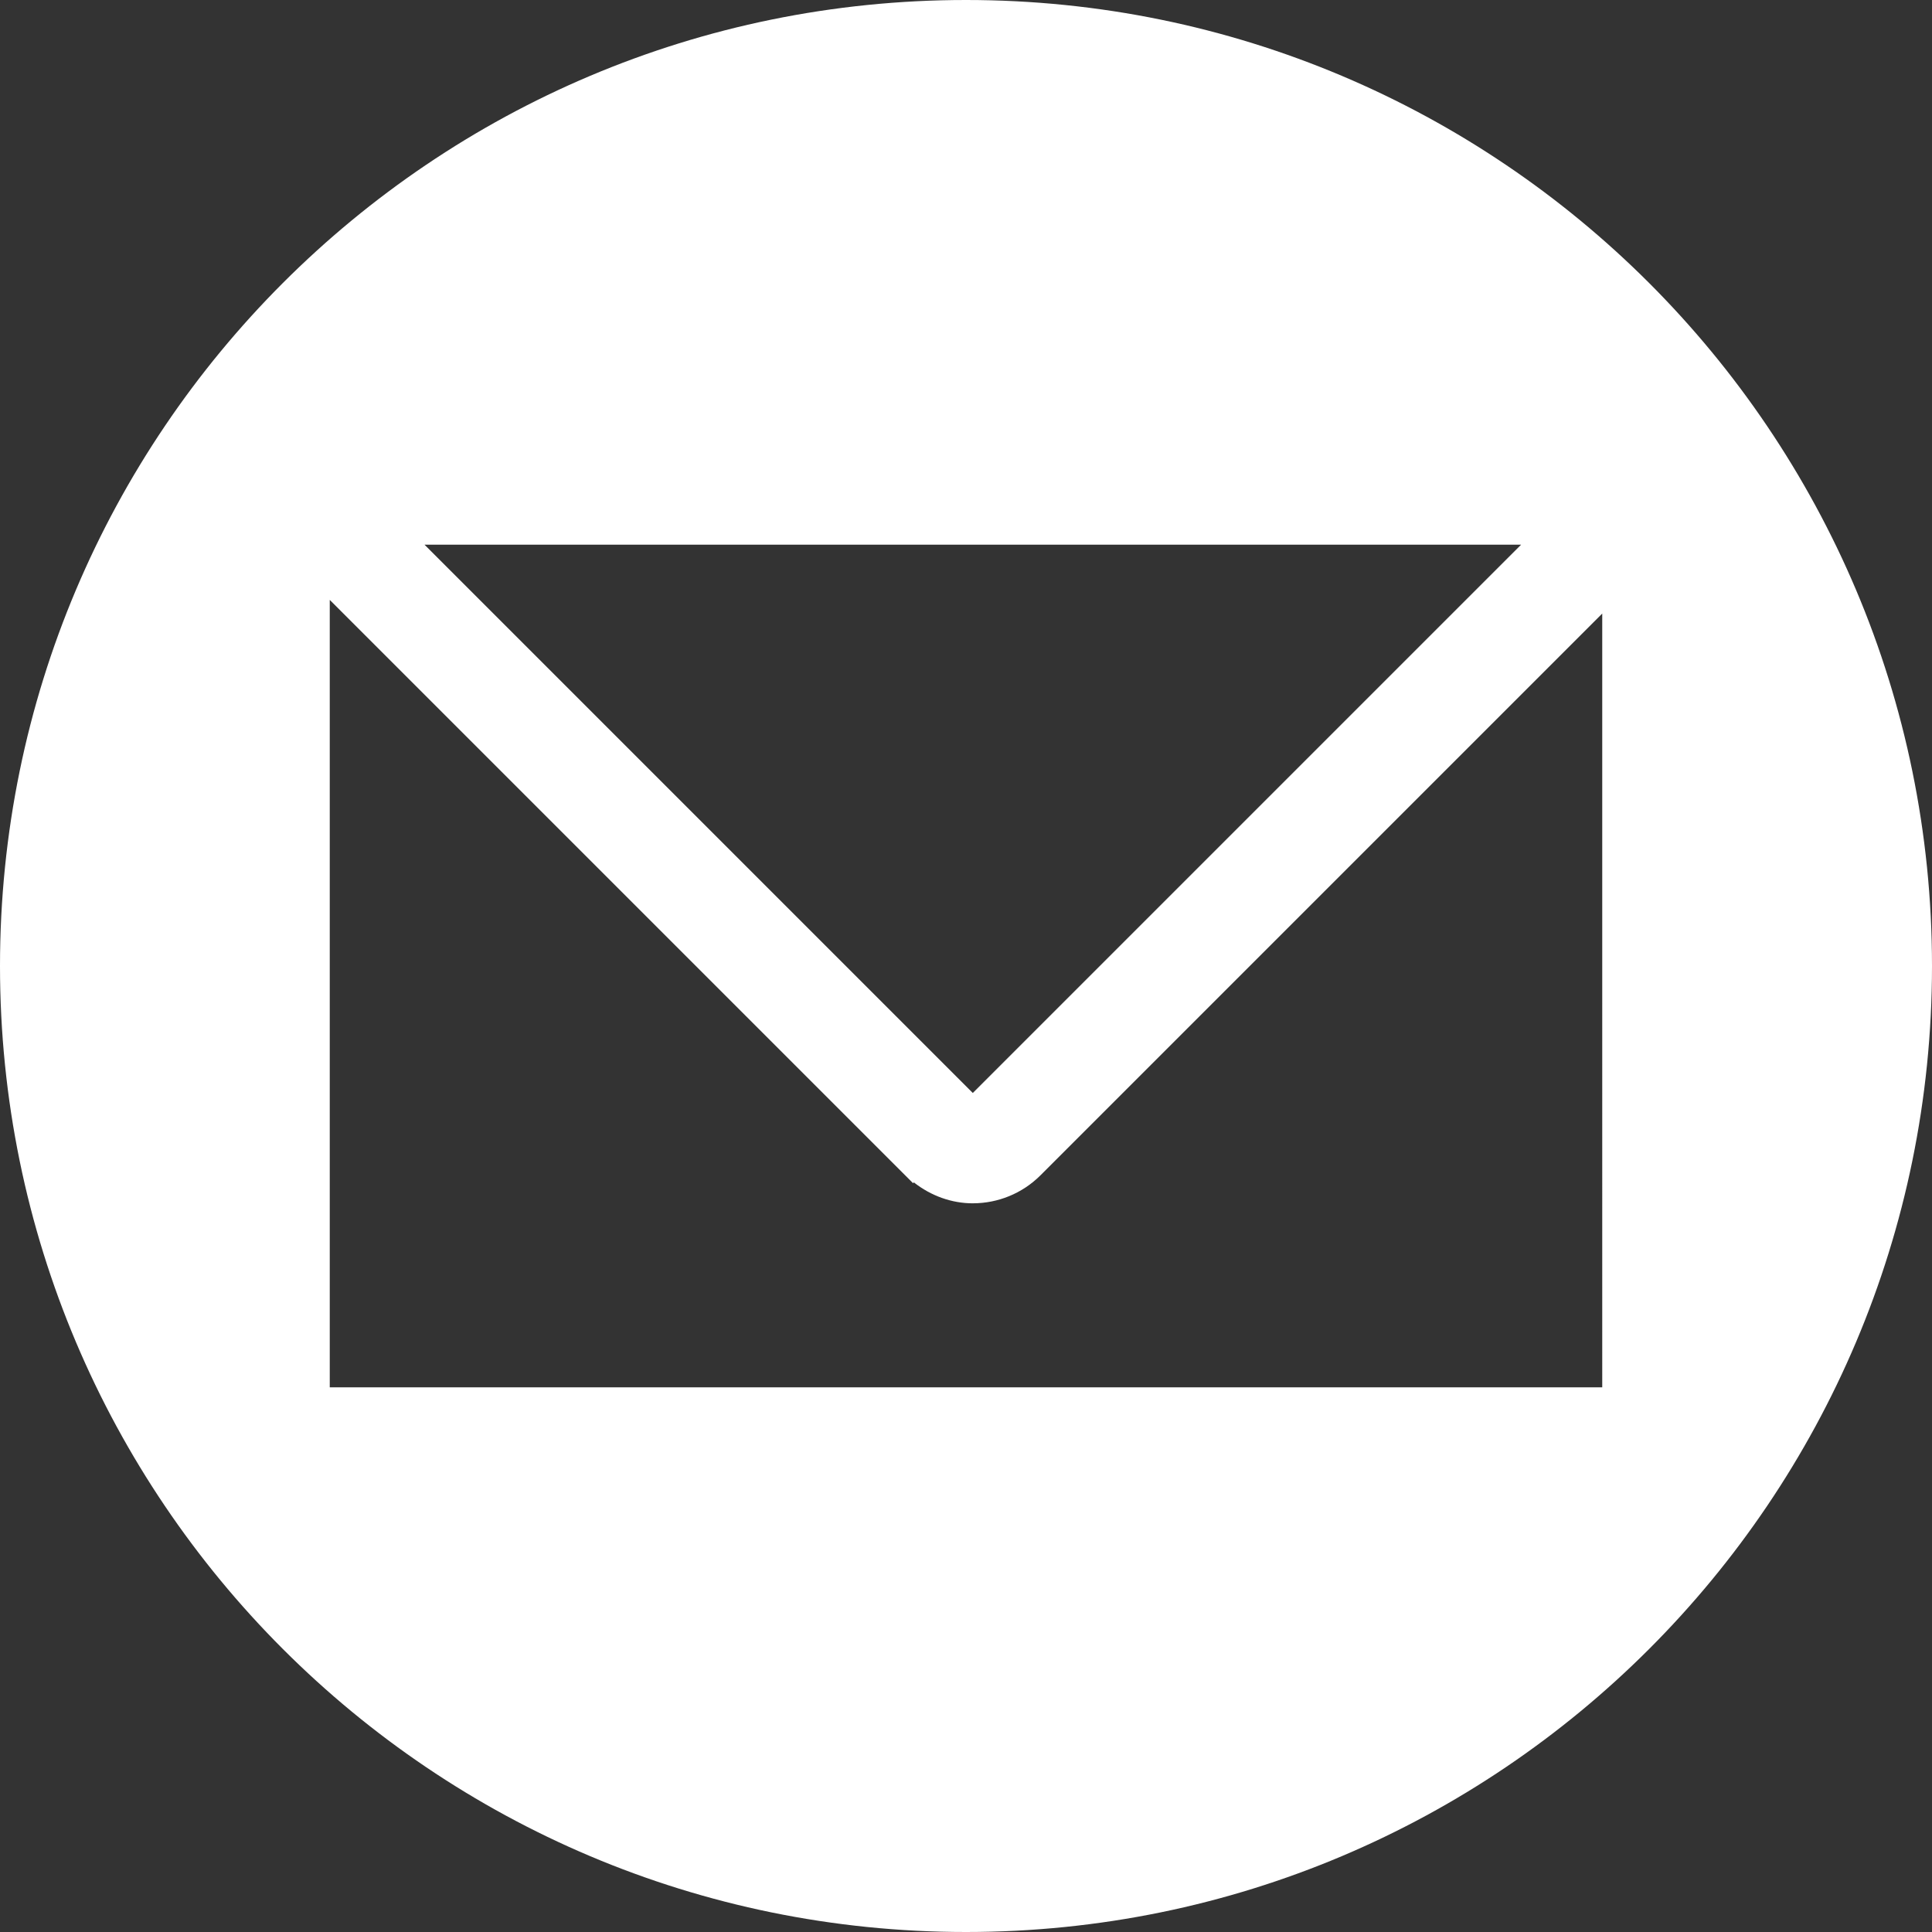 <!-- Generator: Adobe Illustrator 19.0.0, SVG Export Plug-In  -->
<svg version="1.1"
	 xmlns="http://www.w3.org/2000/svg" xmlns:xlink="http://www.w3.org/1999/xlink" xmlns:a="http://ns.adobe.com/AdobeSVGViewerExtensions/3.0/"
	 x="0px" y="0px" width="86.4px" height="86.4px" viewBox="0 0 86.4 86.4"
	 style="overflow:scroll;enable-background:new 0 0 86.4 86.4;" xml:space="preserve">
<rect x="0" y="0" width="86.4" height="86.4" fill="#333333" stroke="none"/>
<style type="text/css">
	.st0{fill:#FFFFFF;}
</style>
<defs>
</defs>
<path class="st0" d="M43.2,0C19.341,0,0,19.341,0,43.2s19.341,43.2,43.2,43.2s43.2-19.341,43.2-43.2S67.059,0,43.2,0z
	 M68.026,24.357L43.504,48.879L18.983,24.357H68.026z M71.653,62.043H14.747V26.828l26.085,26.085l0.036-0.036
	c0.771,0.607,1.699,0.935,2.629,0.936l0.008,0h0.011l0.011,0l0-0.001c1.083-0.004,2.179-0.426,3.004-1.252l25.122-25.122V62.043z"/>
</svg>